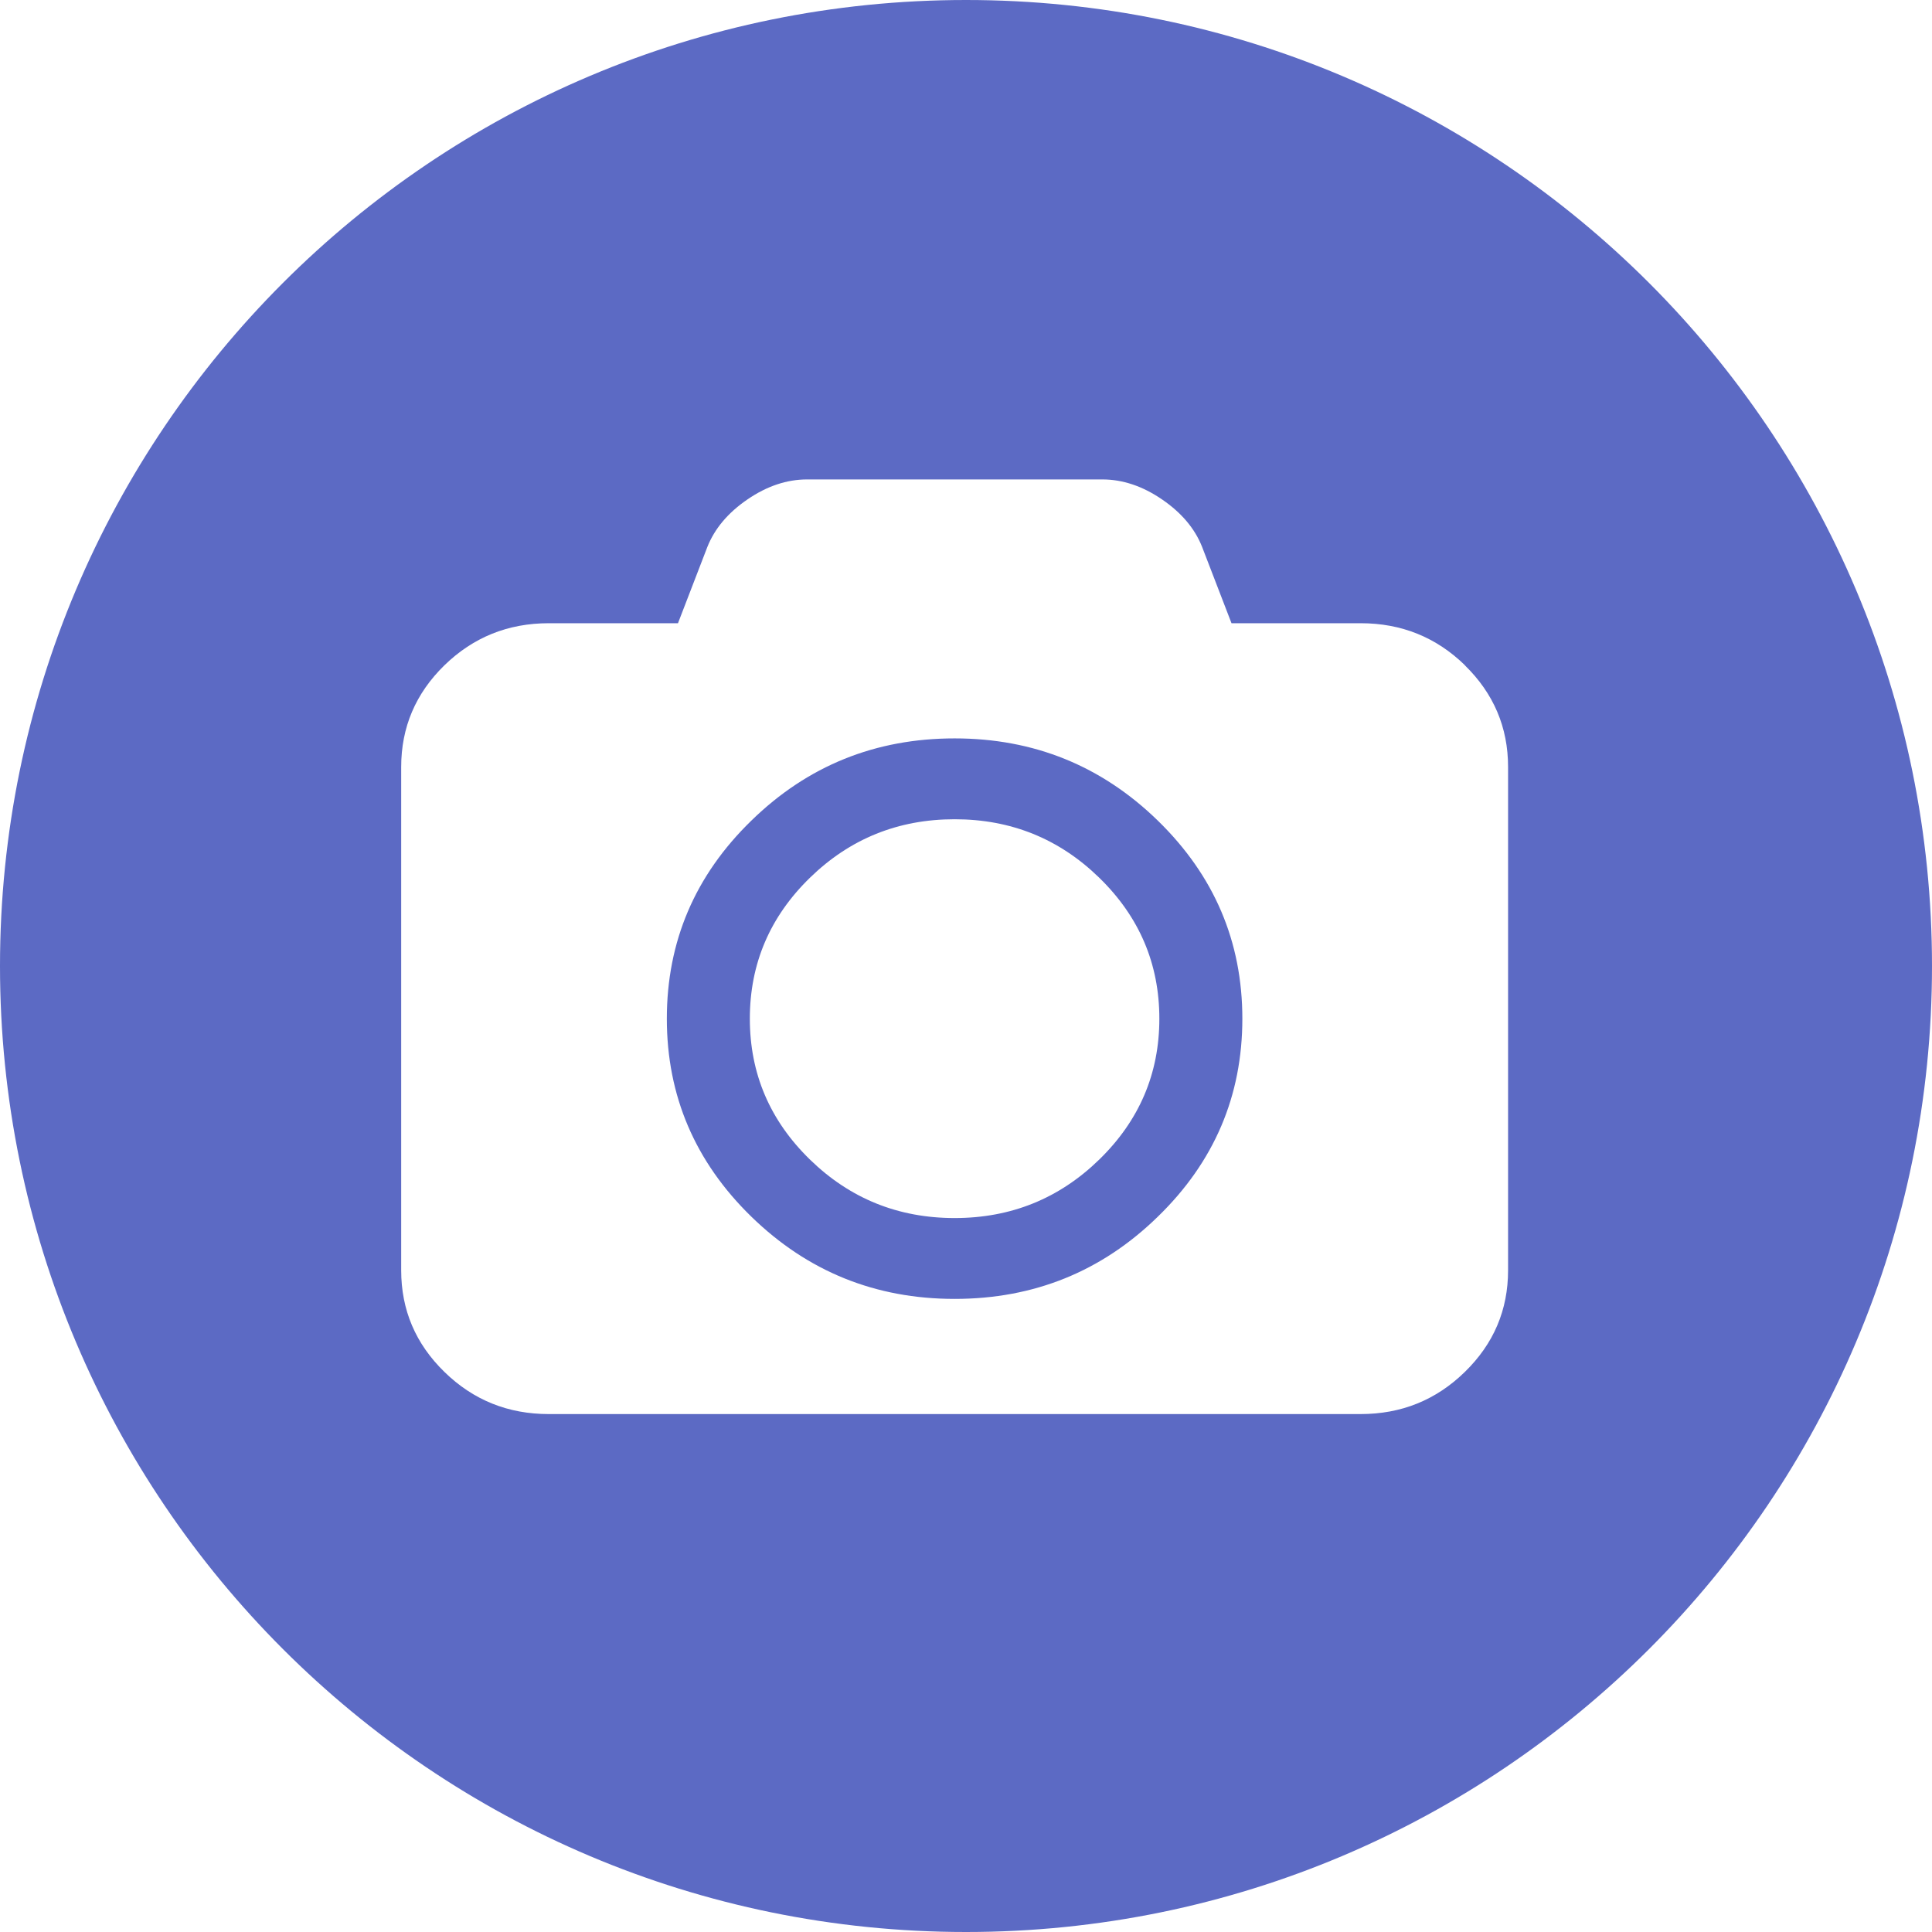 <?xml version="1.0" encoding="UTF-8"?>
<svg width="26px" height="26px" viewBox="0 0 26 26" version="1.1" xmlns="http://www.w3.org/2000/svg" xmlns:xlink="http://www.w3.org/1999/xlink">
    <!-- Generator: Sketch 51.1 (57501) - http://www.bohemiancoding.com/sketch -->
    <title>snapshot</title>
    <desc>Created with Sketch.</desc>
    <defs></defs>
    <g id="Onboarding-Sidebar" stroke="none" stroke-width="1" fill="none" fill-rule="evenodd">
        <g id="snapshot" fill="#5C6AC4" fill-rule="nonzero">
            <g id="Mask">
                <path d="M13,26 C5.82,26 0,20.18 0,13 C0,5.82 5.82,-1.13686838e-13 13,-1.13686838e-13 C20.18,-1.13686838e-13 26,5.82 26,13 C26,20.18 20.18,26 13,26 Z M19.715,8.953 C19.327,8.575 18.859,8.387 18.311,8.387 L16.573,8.387 L16.177,7.359 C16.079,7.112 15.899,6.899 15.638,6.721 C15.377,6.542 15.108,6.452 14.835,6.452 L10.862,6.452 C10.588,6.452 10.32,6.542 10.059,6.721 C9.798,6.899 9.618,7.113 9.52,7.359 L9.124,8.387 L7.386,8.387 C6.837,8.387 6.37,8.575 5.981,8.953 C5.593,9.332 5.399,9.788 5.399,10.322 L5.399,17.095 C5.399,17.629 5.593,18.085 5.981,18.463 C6.369,18.842 6.837,19.03 7.386,19.03 L18.309,19.03 C18.858,19.03 19.325,18.842 19.713,18.463 C20.101,18.085 20.295,17.629 20.295,17.095 L20.295,10.322 C20.295,9.788 20.101,9.332 19.713,8.953 L19.715,8.953 Z M15.582,16.373 C14.825,17.112 13.913,17.48 12.847,17.48 C11.78,17.48 10.869,17.111 10.111,16.373 C9.354,15.635 8.974,14.747 8.974,13.709 C8.974,12.67 9.353,11.781 10.111,11.044 C10.868,10.305 11.78,9.937 12.847,9.937 C13.913,9.937 14.824,10.306 15.582,11.044 C16.339,11.782 16.719,12.67 16.719,13.709 C16.719,14.747 16.341,15.636 15.582,16.373 Z M12.847,11.025 C12.088,11.025 11.439,11.287 10.9,11.812 C10.361,12.337 10.091,12.969 10.091,13.709 C10.091,14.448 10.361,15.08 10.9,15.605 C11.439,16.13 12.088,16.392 12.847,16.392 C13.605,16.392 14.254,16.13 14.793,15.605 C15.332,15.08 15.602,14.448 15.602,13.709 C15.602,12.969 15.332,12.337 14.793,11.812 C14.254,11.287 13.605,11.025 12.847,11.025 Z" id="path-1"></path>
            </g>
        </g>
    </g>
</svg>